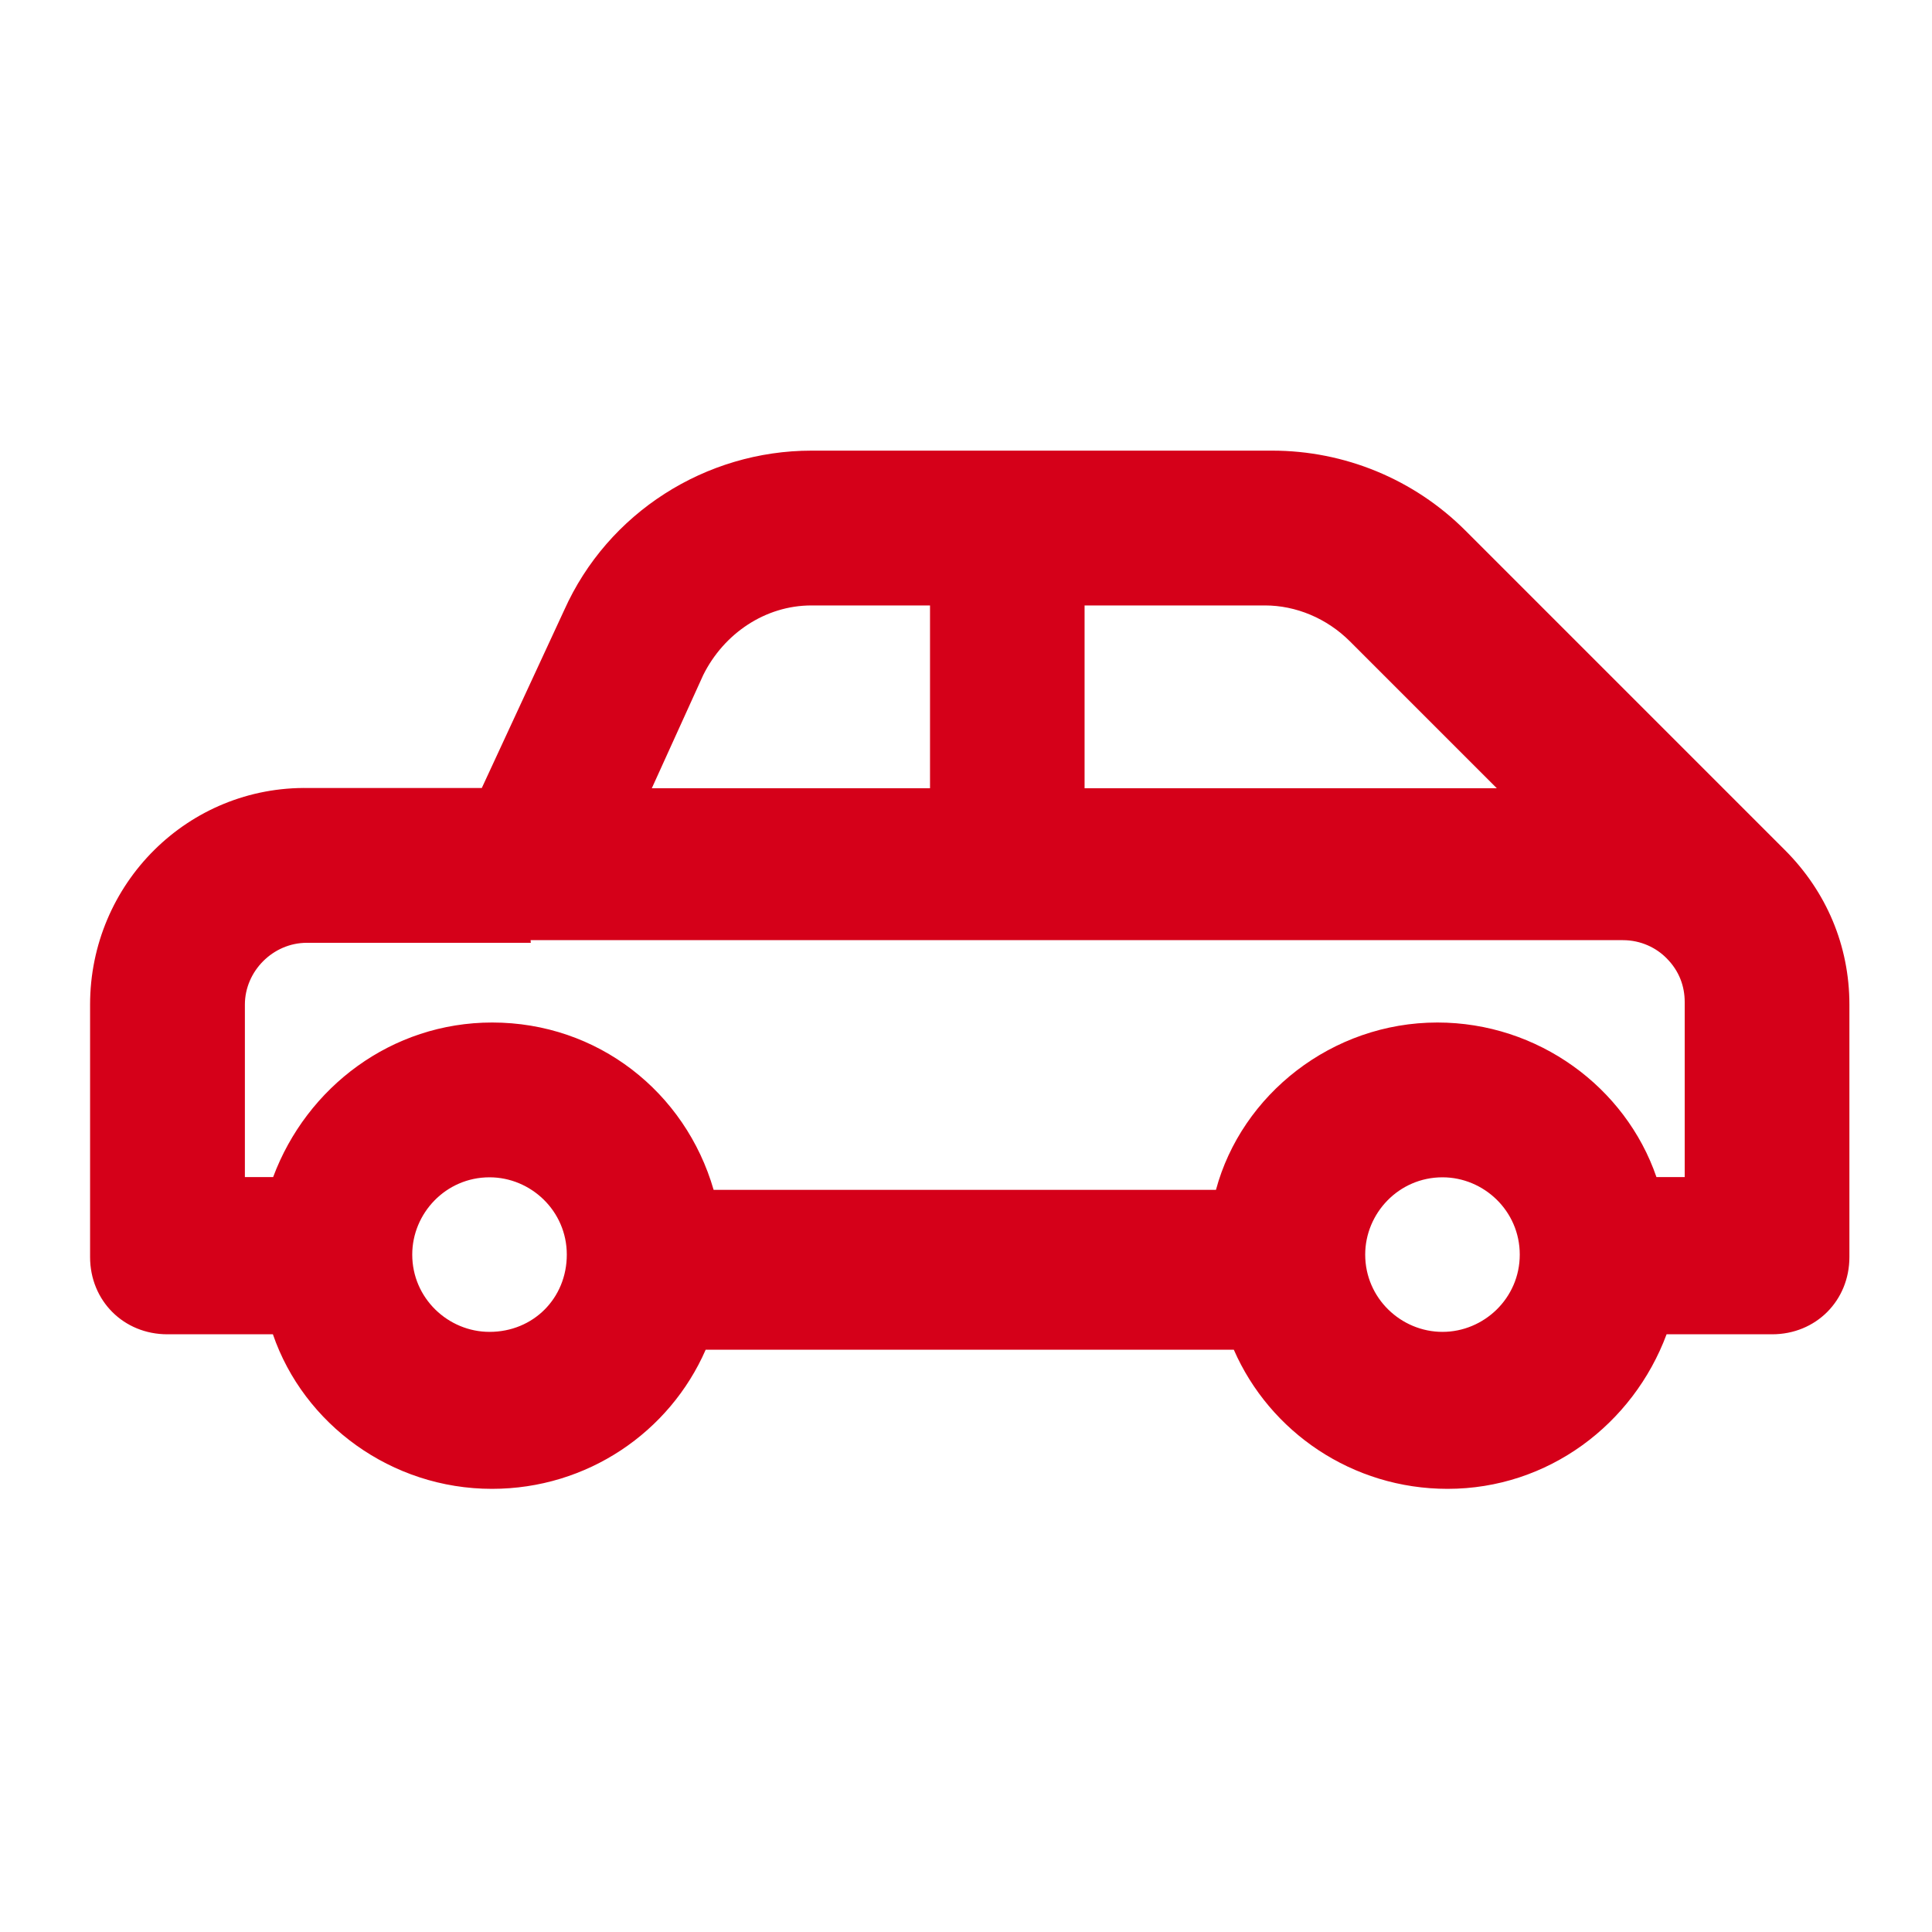 <?xml version="1.0" encoding="utf-8"?>
<!-- Generator: Adobe Illustrator 24.1.0, SVG Export Plug-In . SVG Version: 6.00 Build 0)  -->
<svg version="1.1" id="Layer_1" xmlns="http://www.w3.org/2000/svg" xmlns:xlink="http://www.w3.org/1999/xlink" x="0px" y="0px"
	 viewBox="0 0 800 800" style="enable-background:new 0 0 800 800;" xml:space="preserve">
<style type="text/css">
	.st0{fill:#D50019;}
</style>
<g>
	<path class="st0" d="M37.3,416v104.5c0,18.1,13.9,32,32,32H113c12.8,37.3,49.1,64,90.7,64c39.5,0,73.6-23.5,88.5-57.6h218.7
		c14.9,34.1,49.1,57.6,88.5,57.6c41.6,0,76.8-26.7,90.7-64h43.7c18.1,0,32-13.9,32-32V416c0-24.5-9.6-46.9-26.7-64l0,0l0,0l0,0
		l-71.5-71.5l0,0l-60.8-60.8c-21.3-21.3-50.1-33.1-80-33.1H336c-43.7,0-84.3,25.6-102.4,66.1l0,0l-34.1,73.6H128
		C77.9,325.3,37.3,365.9,37.3,416z M202.7,551.5c-17.1,0-32-13.9-32-32c0-17.1,13.9-32,32-32c17.1,0,32,13.9,32,32
		C234.7,537.6,220.8,551.5,202.7,551.5z M597.3,551.5c-17.1,0-32-13.9-32-32c0-17.1,13.9-32,32-32c17.1,0,32,13.9,32,32
		C629.3,537.6,614.4,551.5,597.3,551.5z M449.1,250.7h74.7c12.8,0,25.6,5.3,35.2,14.9l60.8,60.8H449.1V250.7z M291.2,279.5
		L291.2,279.5c8.5-17.1,25.6-28.8,44.8-28.8h49.1v75.7H269.9L291.2,279.5z M219.7,389.3L219.7,389.3
		C220.8,389.3,220.8,389.3,219.7,389.3H417h255c7.5,0,13.9,3.2,18.1,7.5l0,0c5.3,5.3,7.5,11.7,7.5,18.1v72.5h-11.7
		c-12.8-37.3-49.1-64-90.7-64c-43.7,0-81.1,29.9-91.7,69.3h-208c-11.7-40.5-48-69.3-91.7-69.3c-41.6,0-76.8,26.7-90.7,64h-11.7V416
		c0-13.9,11.7-25.6,25.6-25.6h92.8L219.7,389.3L219.7,389.3z"/>
</g>
</svg>
